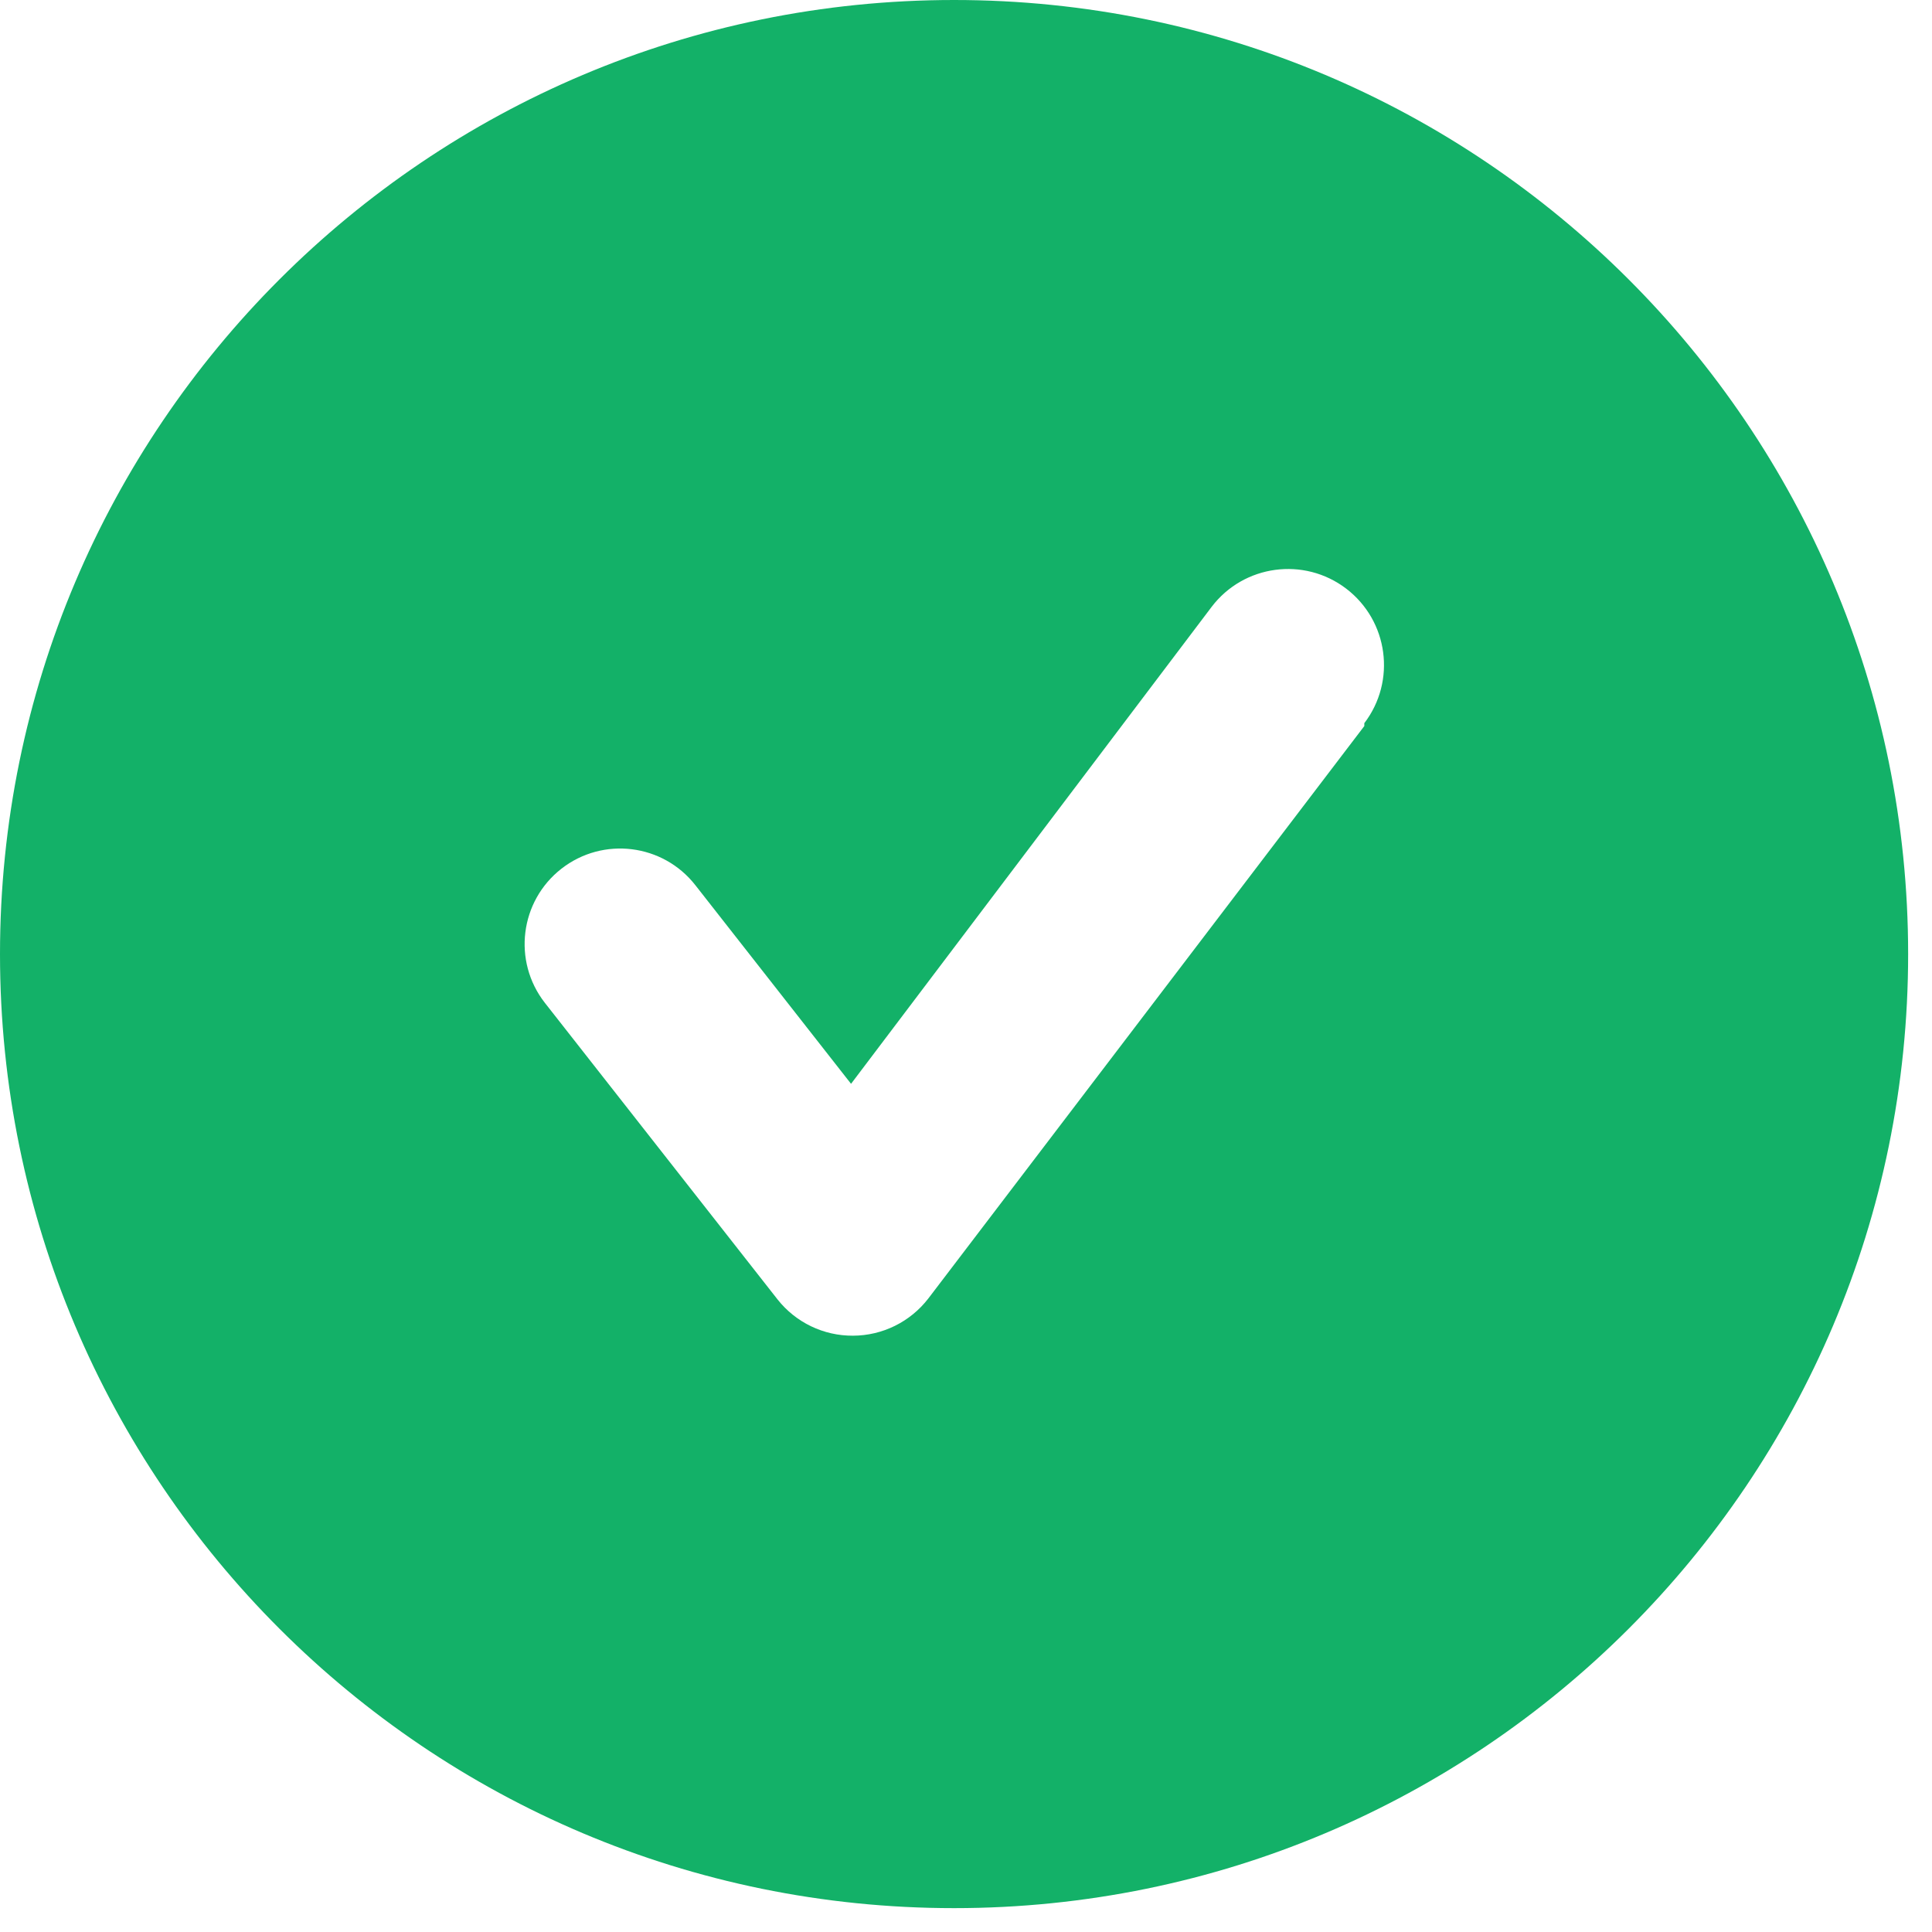 <svg width="54" height="54" viewBox="0 0 54 54" fill="none" xmlns="http://www.w3.org/2000/svg">
<path fill-rule="evenodd" clip-rule="evenodd" d="M26.667 0C11.939 6.43763e-07 0 11.939 0 26.667C6.43763e-07 41.394 11.939 53.333 26.667 53.333C41.394 53.333 53.333 41.394 53.333 26.667C53.333 11.939 41.394 1.16564e-06 26.667 1.16564e-06V0ZM38.133 20.293L25.947 36.293C25.443 36.947 24.665 37.331 23.84 37.333C23.019 37.338 22.242 36.964 21.733 36.32L15.227 28.027C14.321 26.863 14.53 25.186 15.693 24.28C16.857 23.374 18.534 23.583 19.44 24.747L23.787 30.293L33.867 16.96C34.765 15.782 36.449 15.555 37.627 16.453C38.805 17.352 39.032 19.035 38.133 20.213V20.293Z" fill="#13B168"/>
</svg>
